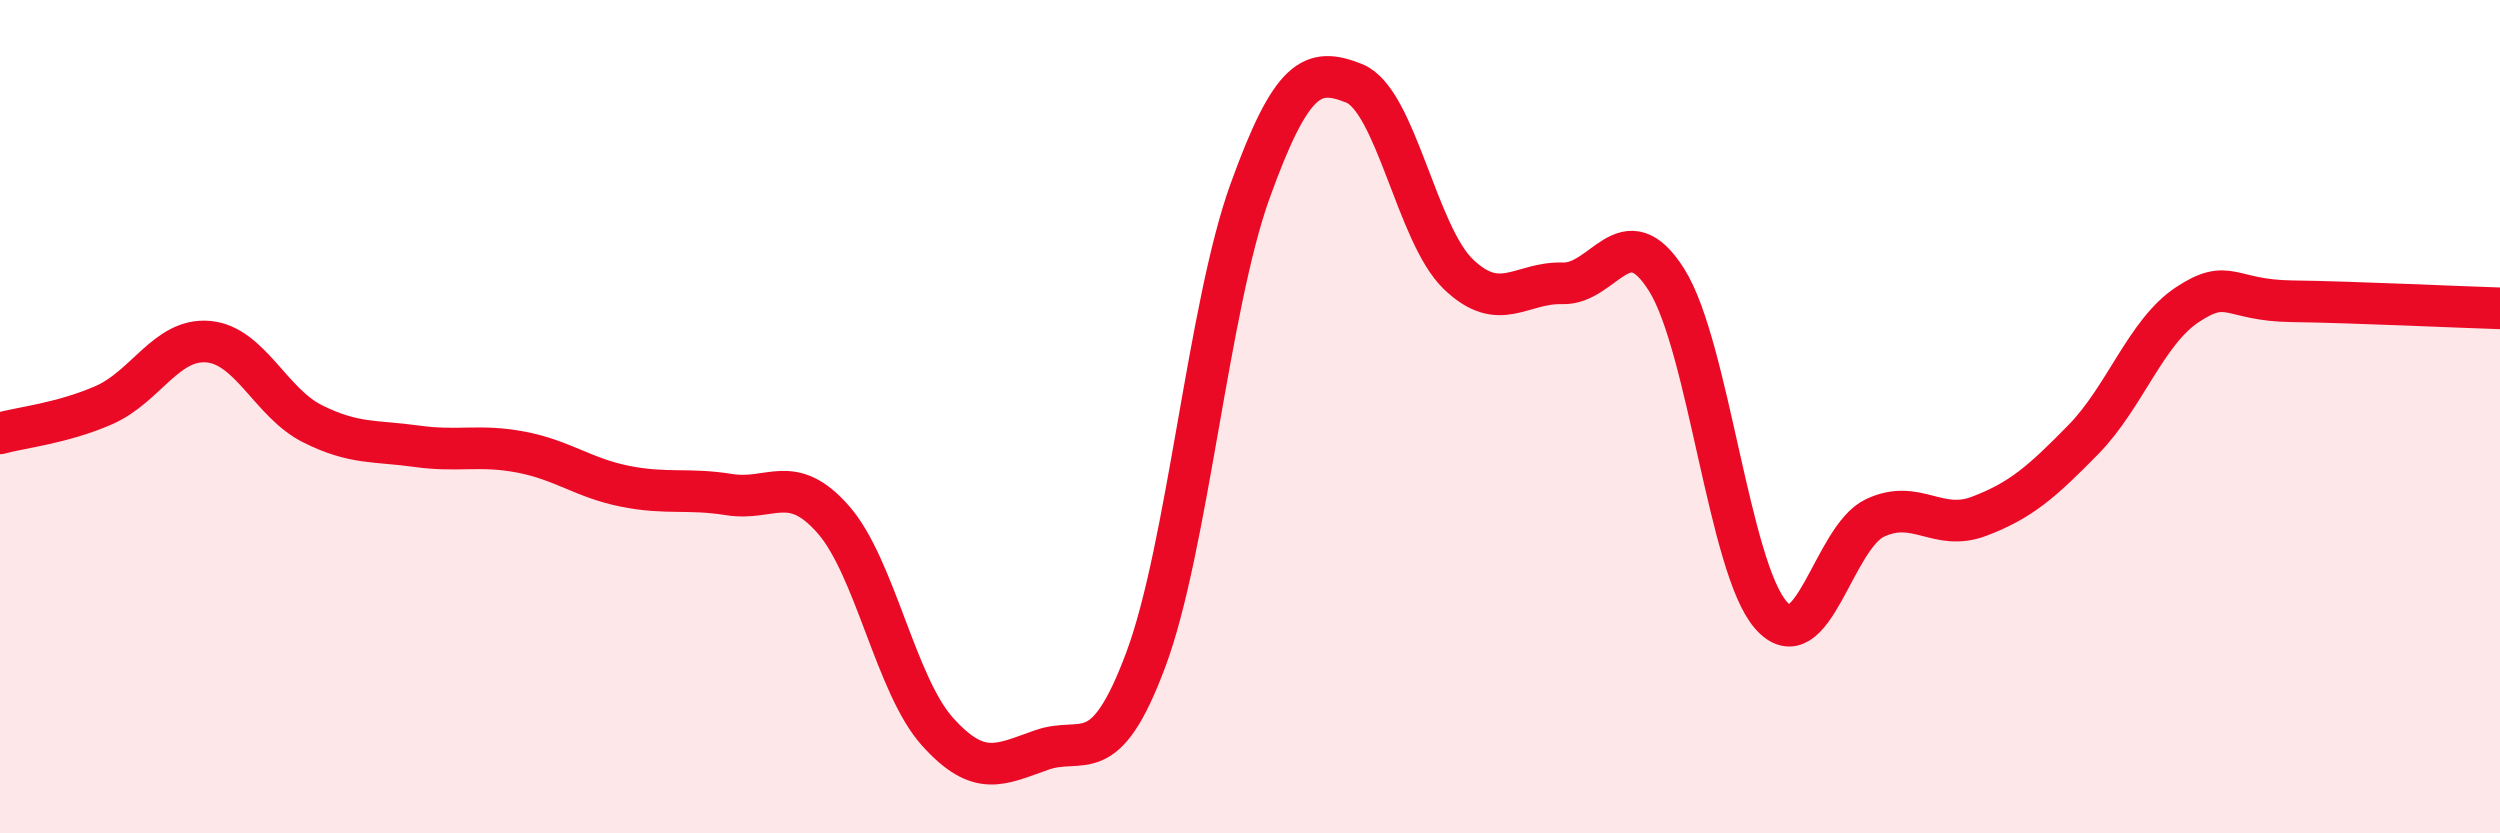 
    <svg width="60" height="20" viewBox="0 0 60 20" xmlns="http://www.w3.org/2000/svg">
      <path
        d="M 0,10.4 C 0.5,10.26 1.5,10.16 2.5,9.72 C 3.5,9.28 4,8.11 5,8.2 C 6,8.29 6.5,9.67 7.5,10.17 C 8.5,10.67 9,10.57 10,10.71 C 11,10.85 11.5,10.66 12.5,10.85 C 13.5,11.04 14,11.47 15,11.67 C 16,11.87 16.5,11.71 17.5,11.87 C 18.5,12.03 19,11.33 20,12.47 C 21,13.61 21.5,16.45 22.5,17.56 C 23.5,18.67 24,18.35 25,18 C 26,17.65 26.5,18.51 27.5,15.83 C 28.5,13.15 29,7.36 30,4.59 C 31,1.82 31.5,1.6 32.5,2 C 33.5,2.4 34,5.62 35,6.58 C 36,7.54 36.5,6.77 37.5,6.8 C 38.5,6.83 39,5.13 40,6.72 C 41,8.31 41.5,13.62 42.5,14.76 C 43.5,15.9 44,12.9 45,12.43 C 46,11.96 46.5,12.77 47.5,12.39 C 48.5,12.01 49,11.57 50,10.55 C 51,9.53 51.5,7.97 52.5,7.31 C 53.5,6.65 53.5,7.21 55,7.23 C 56.5,7.25 59,7.37 60,7.4L60 20L0 20Z"
        fill="#EB0A25"
        opacity="0.1"
        stroke-linecap="round"
        stroke-linejoin="round"
      />
      <path
        d="M 0,10.4 C 0.5,10.26 1.5,10.16 2.5,9.72 C 3.5,9.28 4,8.11 5,8.2 C 6,8.29 6.5,9.67 7.5,10.17 C 8.5,10.67 9,10.57 10,10.71 C 11,10.85 11.5,10.66 12.5,10.85 C 13.5,11.04 14,11.47 15,11.67 C 16,11.87 16.5,11.71 17.5,11.87 C 18.5,12.03 19,11.33 20,12.47 C 21,13.61 21.5,16.45 22.5,17.56 C 23.5,18.67 24,18.35 25,18 C 26,17.65 26.5,18.51 27.5,15.83 C 28.5,13.15 29,7.36 30,4.59 C 31,1.82 31.5,1.6 32.5,2 C 33.5,2.4 34,5.62 35,6.58 C 36,7.54 36.5,6.77 37.5,6.8 C 38.5,6.83 39,5.13 40,6.72 C 41,8.31 41.5,13.62 42.5,14.76 C 43.5,15.9 44,12.9 45,12.43 C 46,11.96 46.5,12.77 47.5,12.39 C 48.5,12.01 49,11.57 50,10.55 C 51,9.53 51.5,7.97 52.5,7.31 C 53.5,6.65 53.5,7.21 55,7.23 C 56.5,7.25 59,7.37 60,7.4"
        stroke="#EB0A25"
        stroke-width="1"
        fill="none"
        stroke-linecap="round"
        stroke-linejoin="round"
      />
    </svg>
  